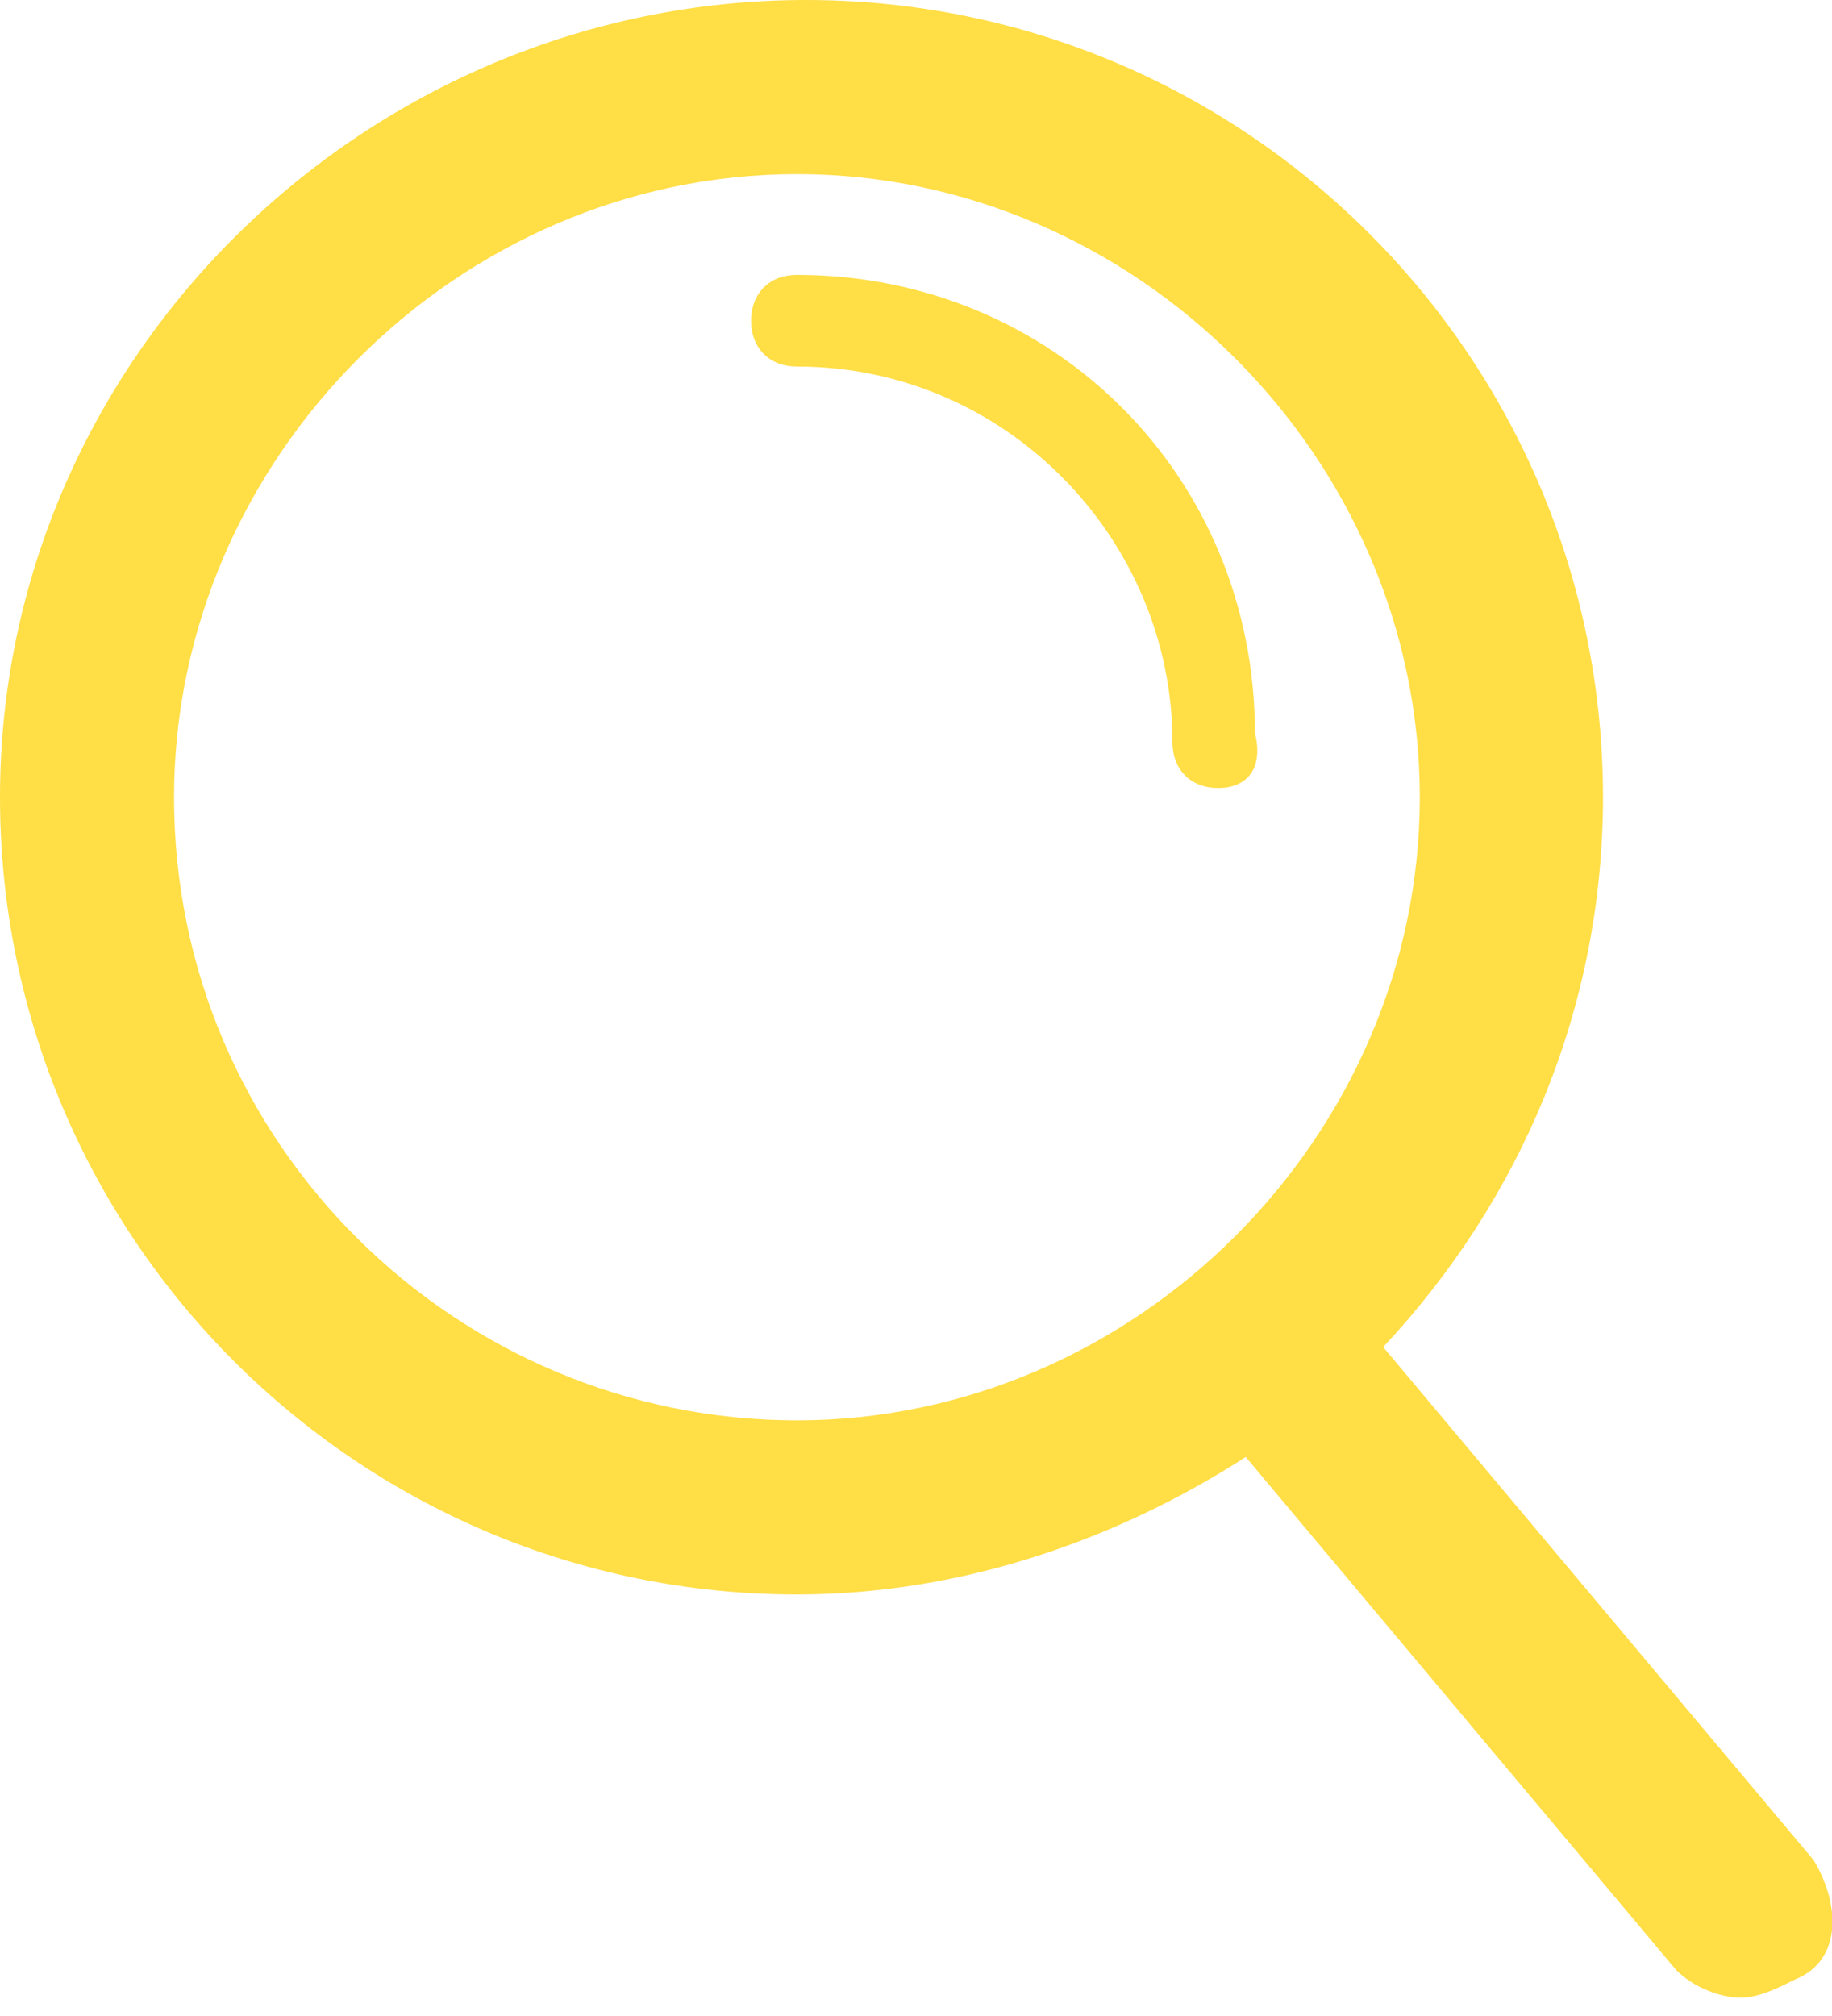 <?xml version="1.0" encoding="utf-8"?>
<!-- Generator: Adobe Illustrator 27.7.0, SVG Export Plug-In . SVG Version: 6.00 Build 0)  -->
<svg version="1.1" id="Ebene_1" xmlns="http://www.w3.org/2000/svg" xmlns:xlink="http://www.w3.org/1999/xlink" x="0px" y="0px"
	 viewBox="0 0 20 22" style="enable-background:new 0 0 20 22;" xml:space="preserve">
<style type="text/css">
	.st0{fill:#FFDE46;}
</style>
<g>
	<path class="st0" d="M19.8,20.3l-4.7-5.6c1.5-1.6,2.4-3.7,2.4-6c0-4.8-3.9-8.7-8.7-8.7S0,3.9,0,8.7s3.9,8.7,8.7,8.7
		c1.8,0,3.5-0.6,4.9-1.5l4.7,5.6c0.2,0.2,0.5,0.3,0.7,0.3c0.2,0,0.4-0.1,0.6-0.2C20.1,21.4,20.1,20.8,19.8,20.3z M1.9,8.7
		C1.9,5,5,1.9,8.7,1.9s6.8,3.1,6.8,6.8s-3.1,6.8-6.8,6.8S1.9,12.5,1.9,8.7z"/>
	<path class="st0" d="M13.3,8.6c-0.3,0-0.5-0.2-0.5-0.5c0-2.2-1.8-4.1-4.1-4.1c-0.3,0-0.5-0.2-0.5-0.5s0.2-0.5,0.5-0.5
		c2.8,0,5,2.2,5,5C13.8,8.4,13.6,8.6,13.3,8.6z"/>
</g>
</svg>
